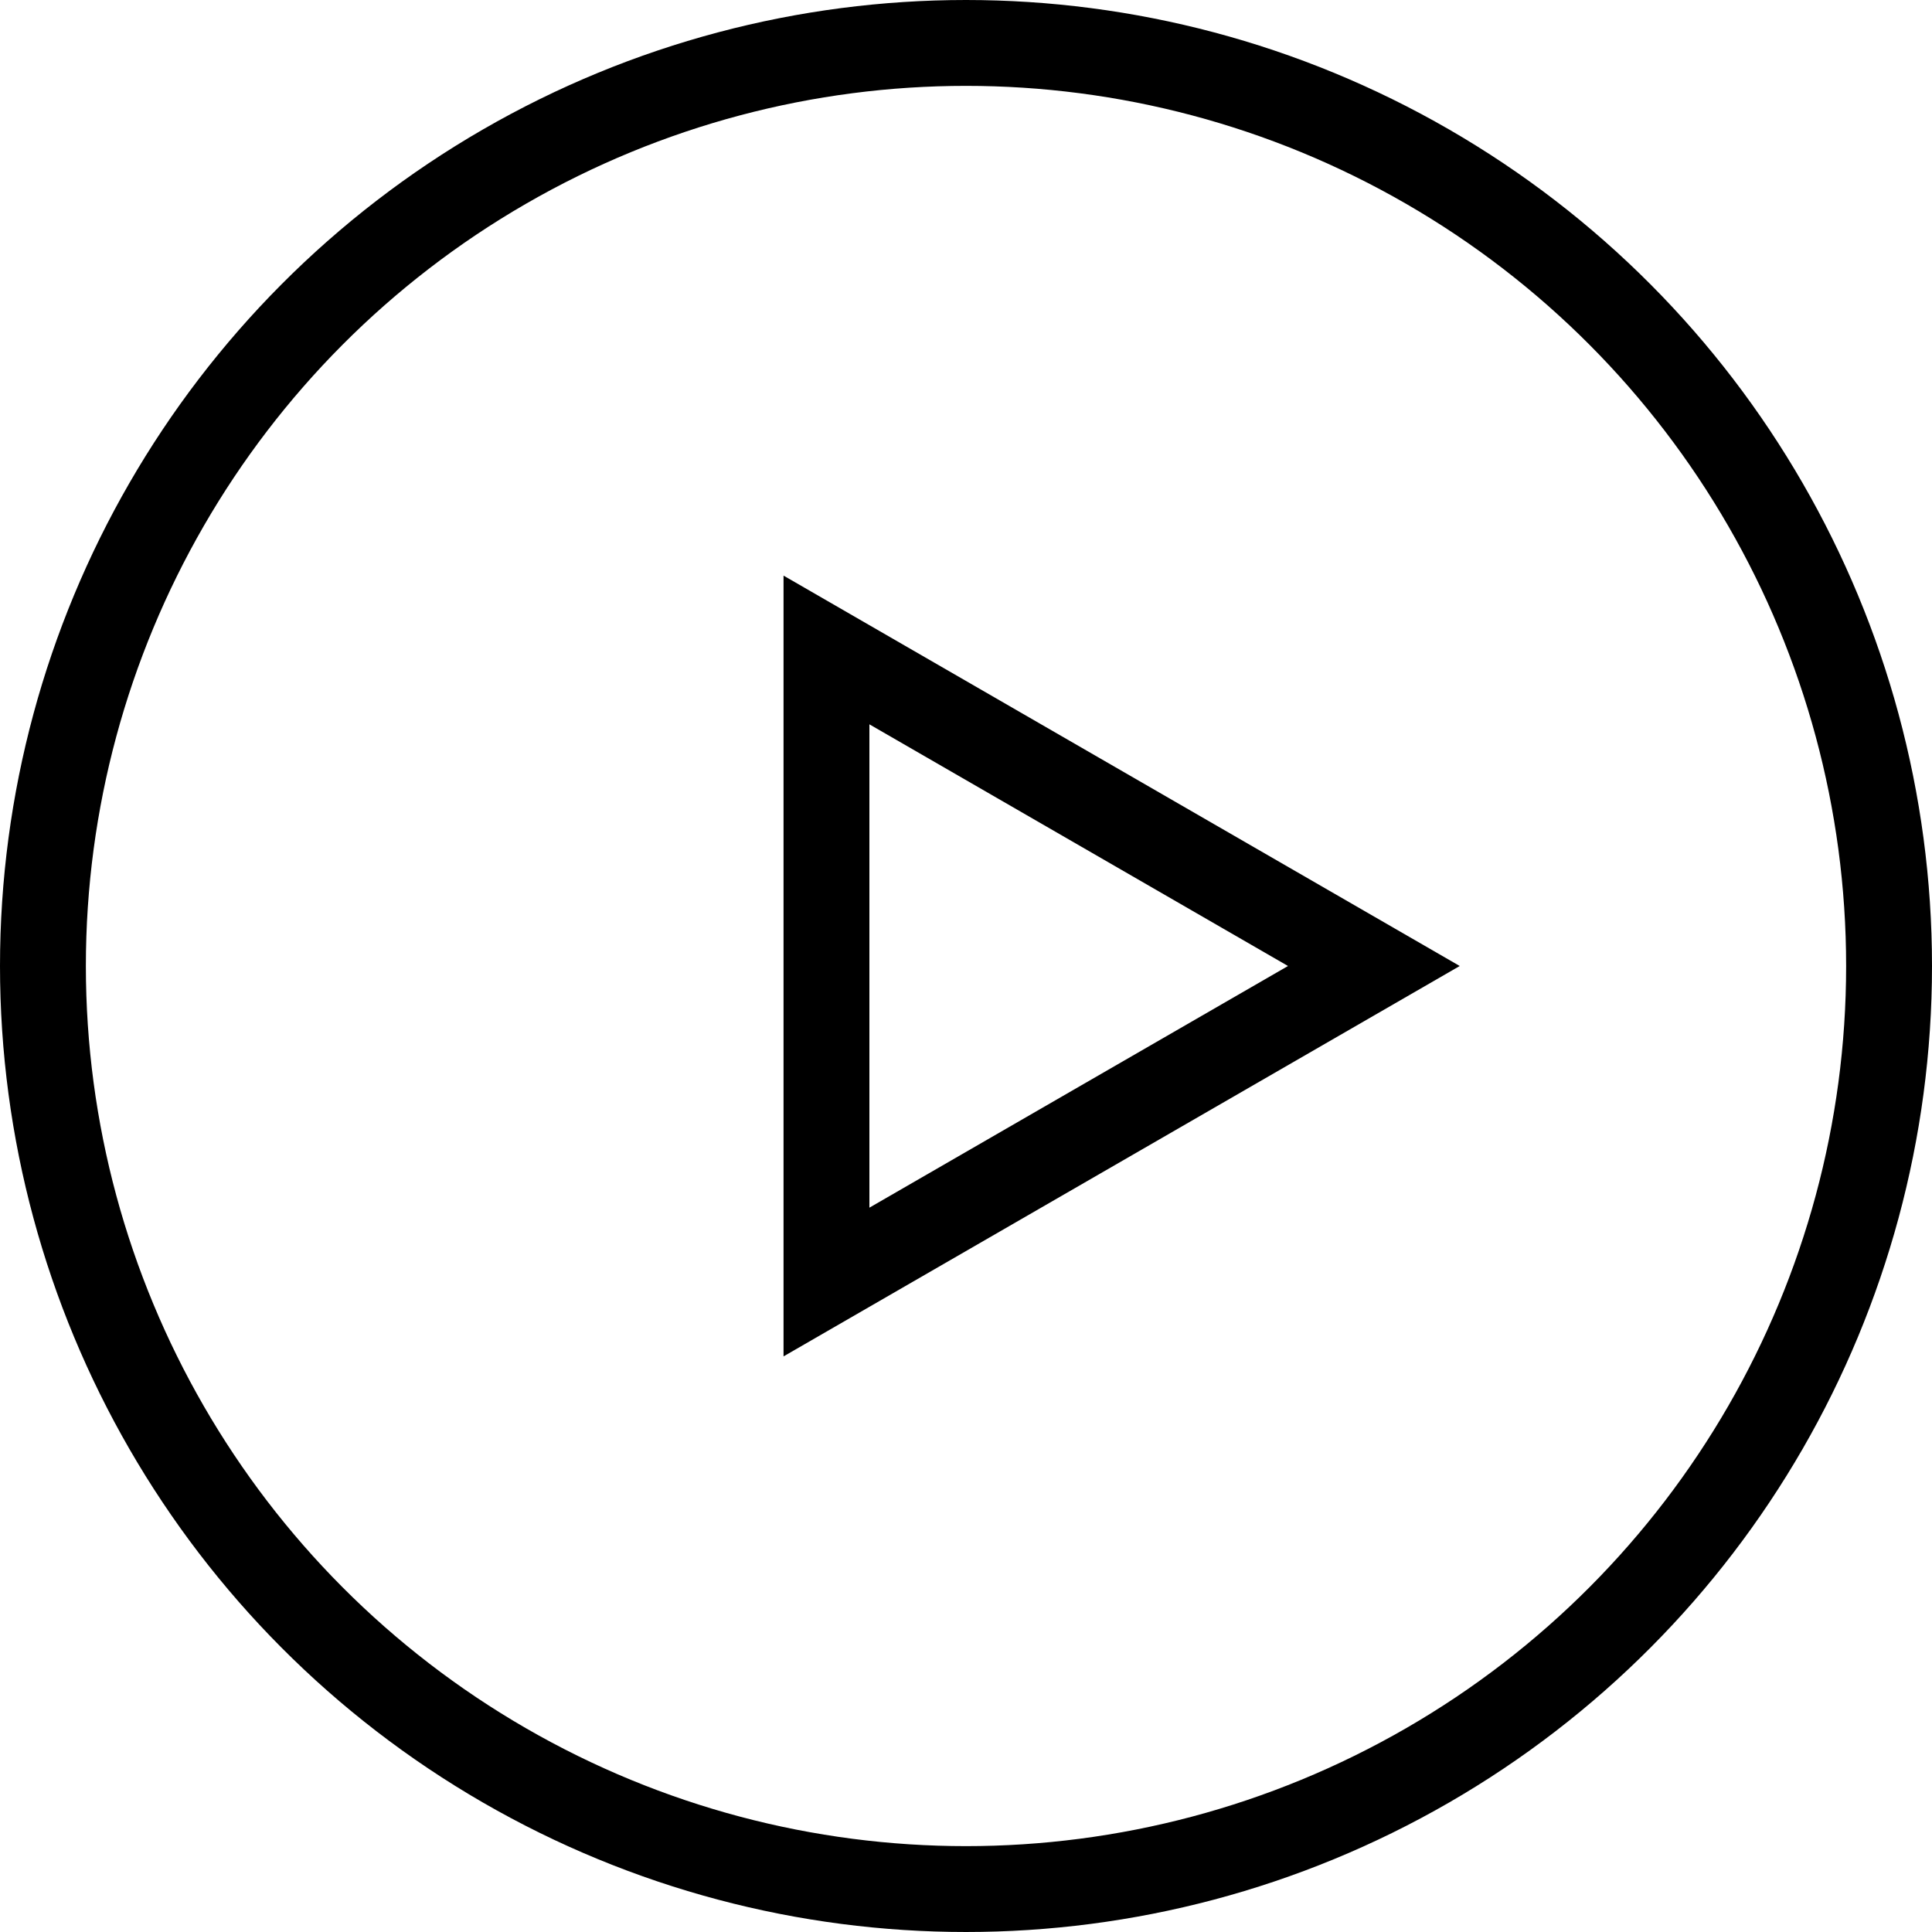 <svg width="45" height="45" viewBox="0 0 45 45" fill="none" xmlns="http://www.w3.org/2000/svg">
<circle cx="22.5" cy="22.5" r="21.5" stroke="black" stroke-width="2"/>
<path d="M32 22.5L19.25 29.861L19.25 15.139L32 22.5Z" stroke="black" stroke-width="2"/>
</svg>
